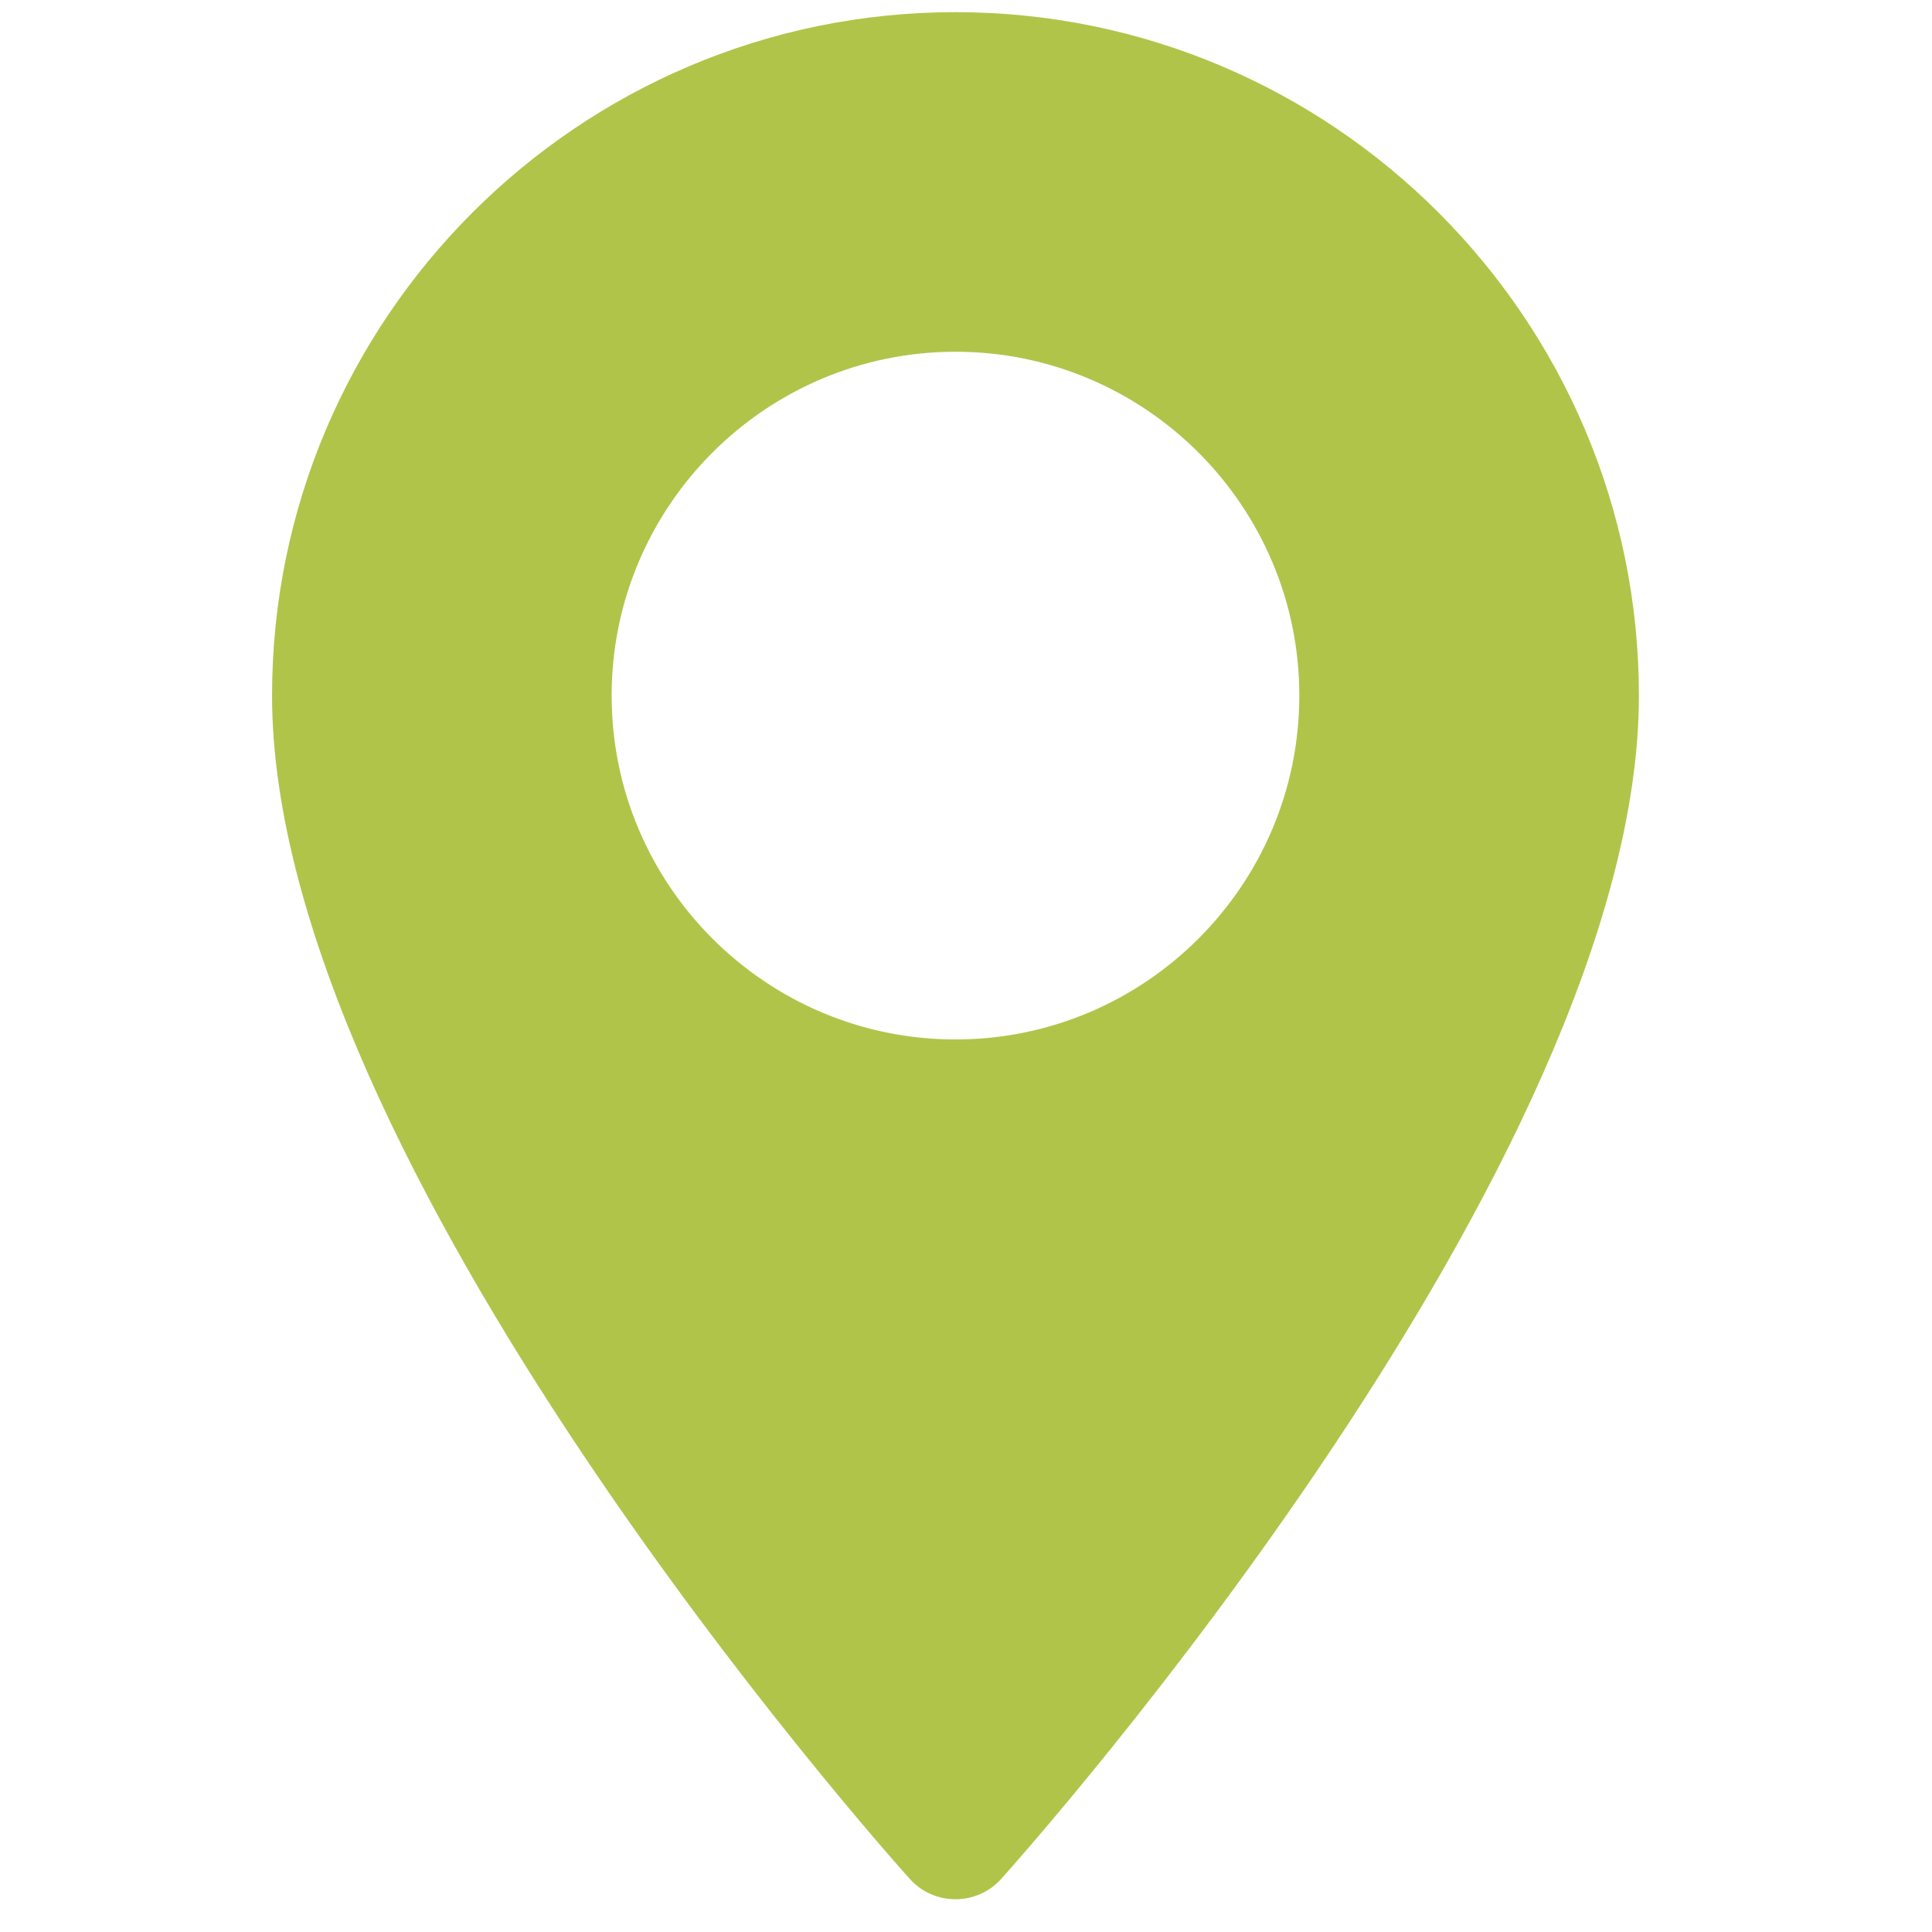 <?xml version="1.0" encoding="UTF-8"?>
<svg xmlns="http://www.w3.org/2000/svg" width="48" height="48" viewBox="0 0 48 48" fill="none">
  <g clip-path="url(#clip0_493_2530)">
    <path d="M23.738 0.302C14.376 0.302 6.759 7.919 6.759 17.282C6.759 28.901 21.954 45.958 22.601 46.679C23.208 47.356 24.269 47.355 24.876 46.679C25.523 45.958 40.718 28.901 40.718 17.282C40.718 7.919 33.101 0.302 23.738 0.302ZM23.738 25.825C19.028 25.825 15.196 21.992 15.196 17.282C15.196 12.571 19.028 8.739 23.738 8.739C28.449 8.739 32.281 12.571 32.281 17.282C32.281 21.992 28.449 25.825 23.738 25.825Z" fill="#B1C44A"></path>
  </g>
  <defs>
    <clipPath id="clip0_493_2530">
      <rect width="46.884" height="46.884" fill="white" transform="translate(0.297 0.302)"></rect>
    </clipPath>
  </defs>
</svg>
